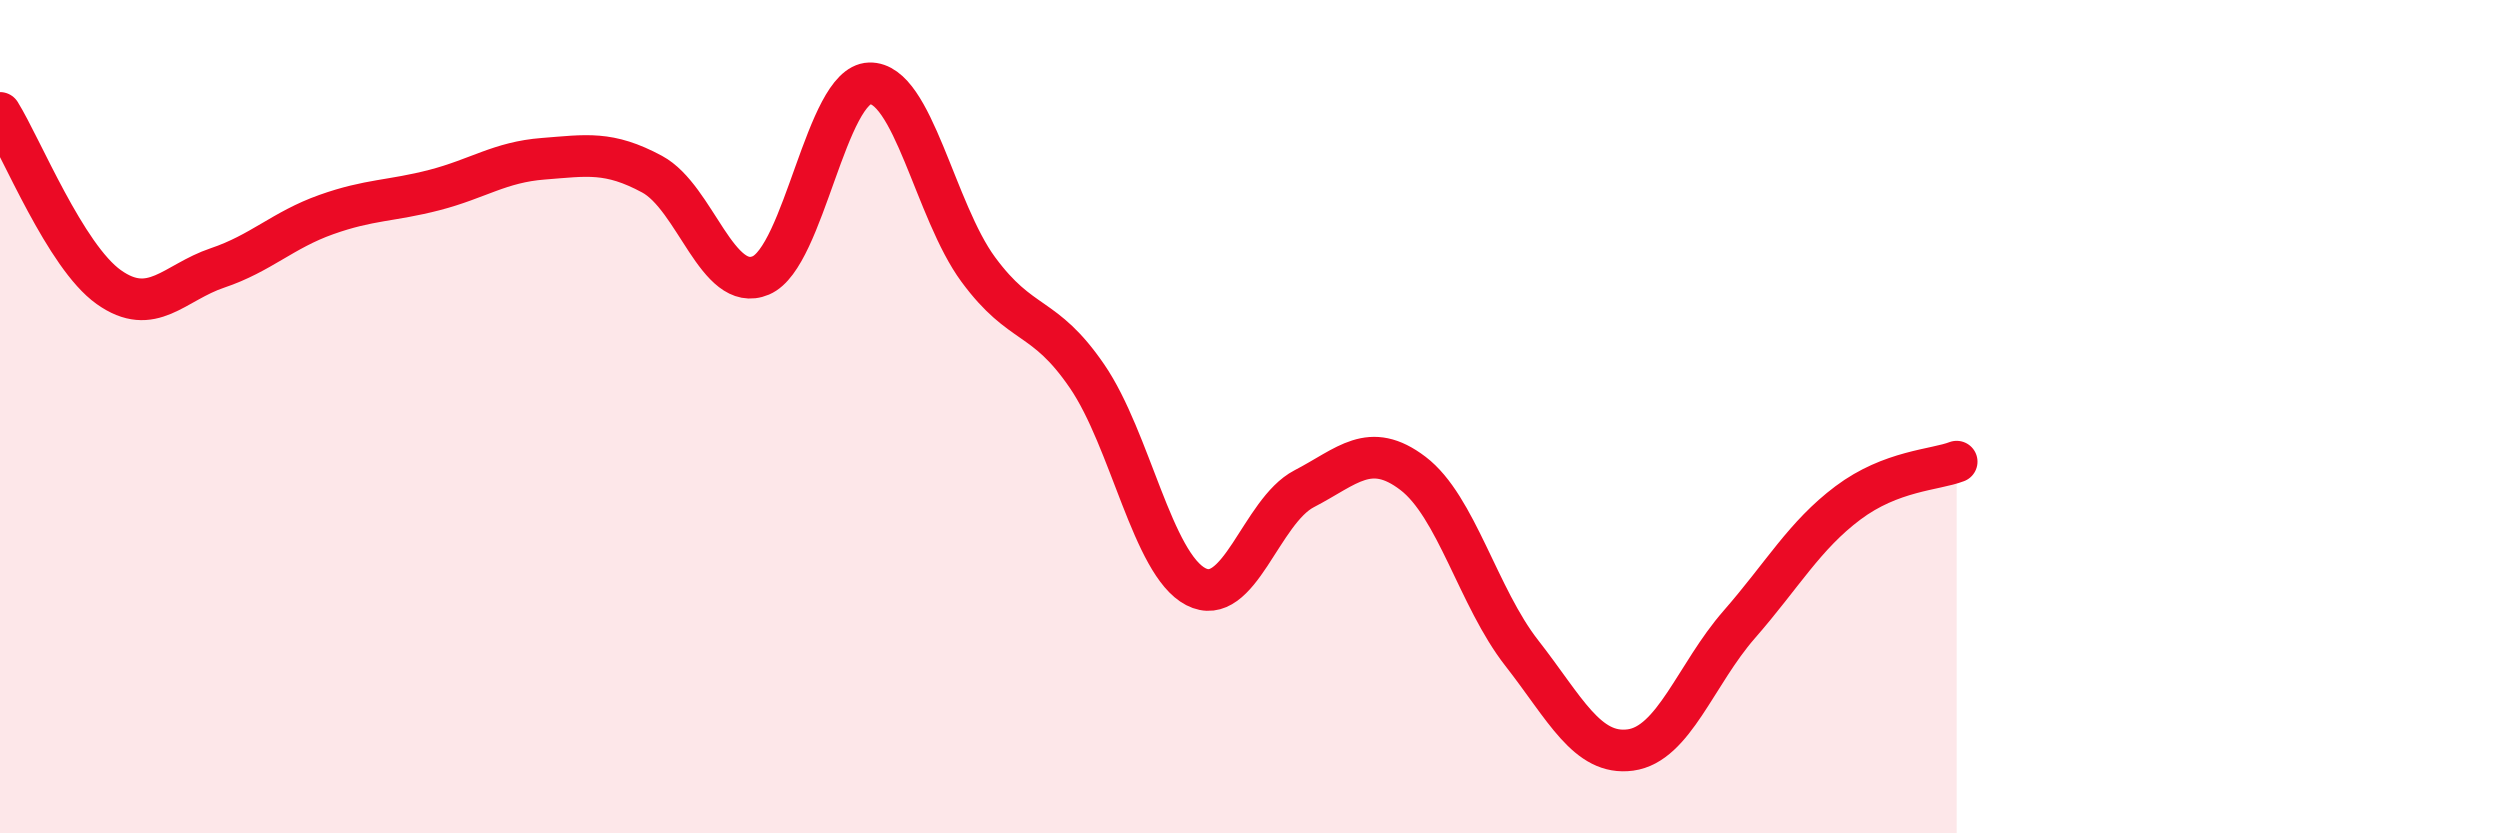 
    <svg width="60" height="20" viewBox="0 0 60 20" xmlns="http://www.w3.org/2000/svg">
      <path
        d="M 0,2.71 C 0.52,3.55 1.57,6.15 2.61,6.89 C 3.65,7.63 4.18,6.78 5.22,6.43 C 6.26,6.08 6.79,5.52 7.83,5.15 C 8.87,4.78 9.39,4.83 10.43,4.56 C 11.47,4.29 12,3.89 13.04,3.81 C 14.08,3.73 14.61,3.62 15.65,4.18 C 16.69,4.74 17.22,7.05 18.26,6.61 C 19.3,6.17 19.83,2.03 20.87,2 C 21.91,1.97 22.44,5.06 23.48,6.47 C 24.52,7.88 25.05,7.51 26.09,9.03 C 27.13,10.55 27.66,13.54 28.7,14.08 C 29.74,14.62 30.26,12.27 31.3,11.73 C 32.34,11.19 32.87,10.57 33.91,11.36 C 34.95,12.15 35.48,14.34 36.52,15.67 C 37.56,17 38.09,18.14 39.13,18 C 40.17,17.86 40.7,16.18 41.74,14.99 C 42.78,13.8 43.31,12.85 44.35,12.07 C 45.39,11.29 46.44,11.28 46.96,11.08L46.96 20L0 20Z"
        fill="#EB0A25"
        opacity="0.1"
        stroke-linecap="round"
        stroke-linejoin="round"
      />
      <path
        d="M 0,2.71 C 0.52,3.55 1.57,6.15 2.61,6.89 C 3.65,7.63 4.18,6.78 5.22,6.43 C 6.26,6.08 6.79,5.52 7.83,5.15 C 8.87,4.78 9.39,4.83 10.43,4.56 C 11.47,4.29 12,3.89 13.04,3.81 C 14.08,3.73 14.61,3.62 15.65,4.18 C 16.69,4.74 17.22,7.05 18.26,6.61 C 19.3,6.17 19.83,2.03 20.87,2 C 21.91,1.97 22.44,5.06 23.48,6.47 C 24.52,7.88 25.05,7.51 26.09,9.03 C 27.13,10.55 27.66,13.54 28.7,14.08 C 29.74,14.62 30.26,12.27 31.3,11.73 C 32.34,11.19 32.87,10.57 33.91,11.36 C 34.95,12.15 35.48,14.34 36.52,15.67 C 37.56,17 38.09,18.14 39.13,18 C 40.17,17.86 40.7,16.18 41.74,14.99 C 42.78,13.8 43.31,12.85 44.35,12.07 C 45.39,11.29 46.44,11.28 46.96,11.08"
        stroke="#EB0A25"
        stroke-width="1"
        fill="none"
        stroke-linecap="round"
        stroke-linejoin="round"
      />
    </svg>
  